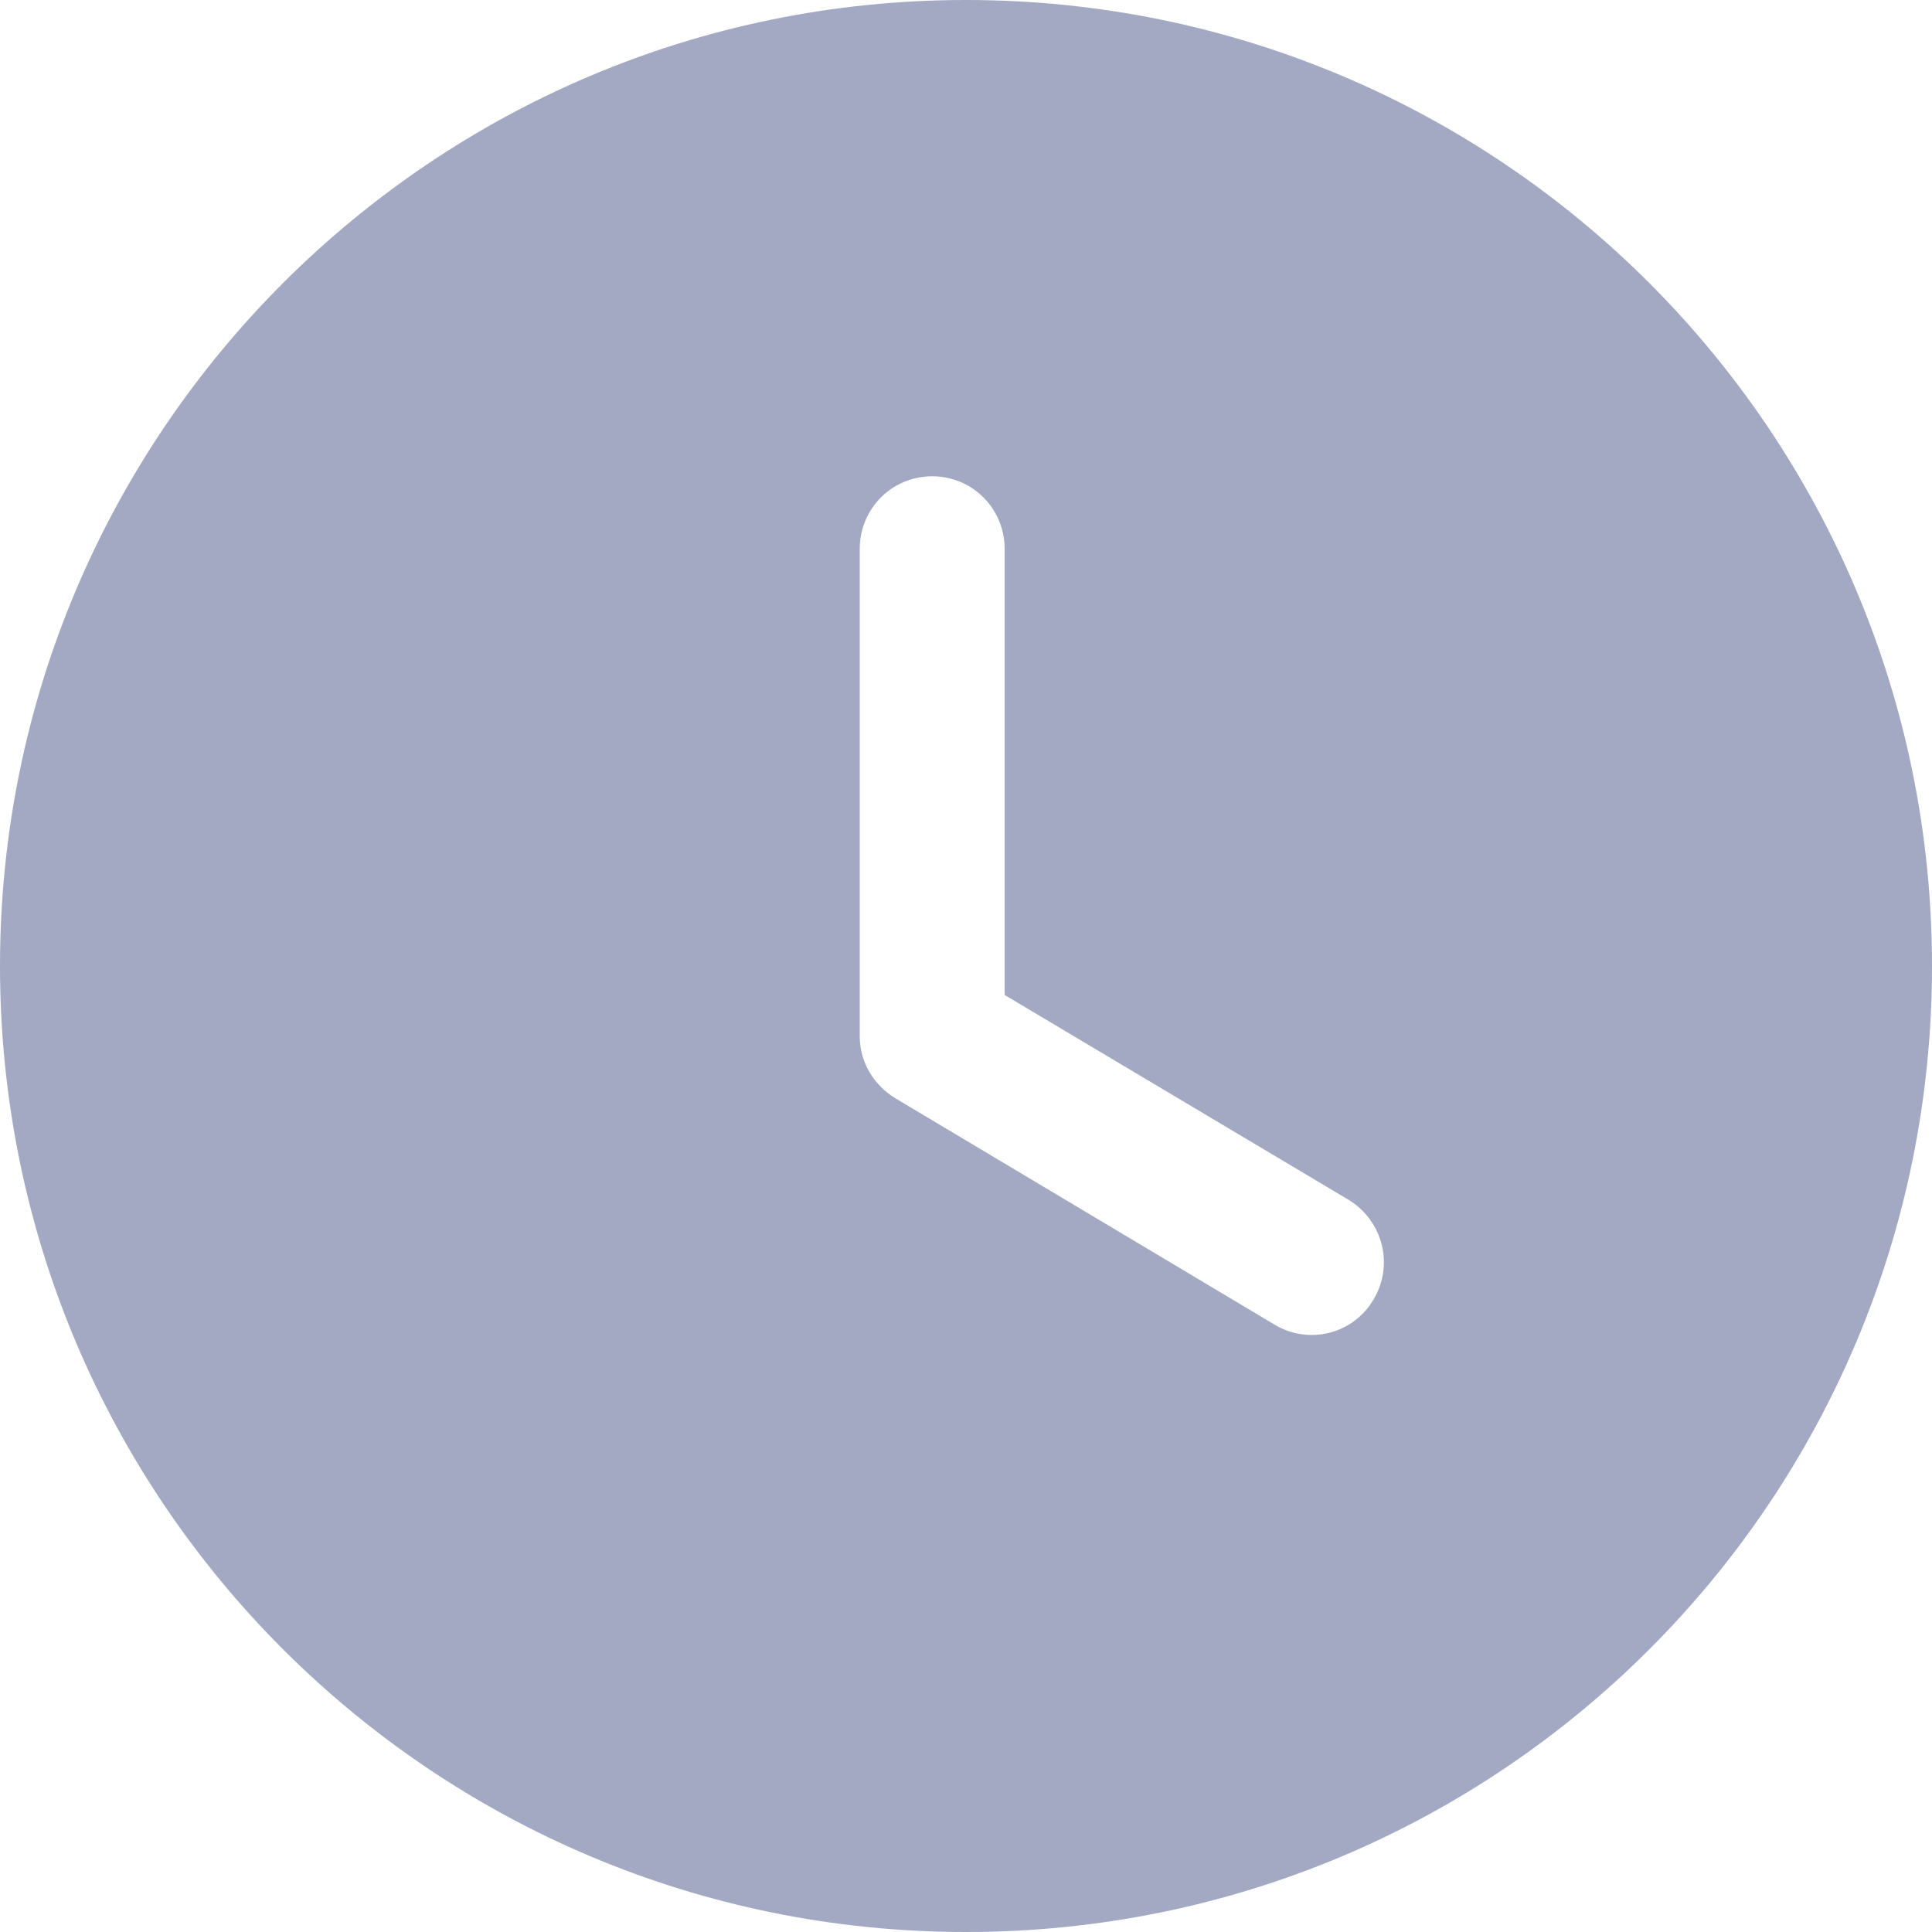 <?xml version="1.0" encoding="UTF-8"?>
<svg width="14px" height="14px" viewBox="0 0 14 14" version="1.1" xmlns="http://www.w3.org/2000/svg" xmlns:xlink="http://www.w3.org/1999/xlink">
    <title>clock</title>
    <g id="⚙️-Symbols" stroke="none" stroke-width="1" fill="none" fill-rule="evenodd">
        <g id="2---Components/News-Article-Desktop" transform="translate(-197, -431)" fill="#A3A9C3" fill-rule="nonzero">
            <g id="Read-Time" transform="translate(197, 428)">
                <path d="M7,17 C3.136,17 0,13.871 0,10 C0,6.136 3.136,3 7,3 C10.871,3 14,6.136 14,10 C14,13.871 10.871,17 7,17 Z M9.233,12.597 C9.352,12.67 9.496,12.692 9.632,12.658 C9.768,12.624 9.884,12.536 9.954,12.415 C10.101,12.17 10.024,11.848 9.772,11.694 L7.28,10.21 L7.28,6.976 C7.28,6.788 7.18,6.615 7.018,6.521 C6.855,6.428 6.655,6.428 6.492,6.521 C6.33,6.615 6.23,6.788 6.23,6.976 L6.23,10.511 C6.23,10.693 6.328,10.861 6.489,10.959 L9.233,12.597 L9.233,12.597 Z" id="clock"></path>
            </g>
        </g>
    </g>
</svg>